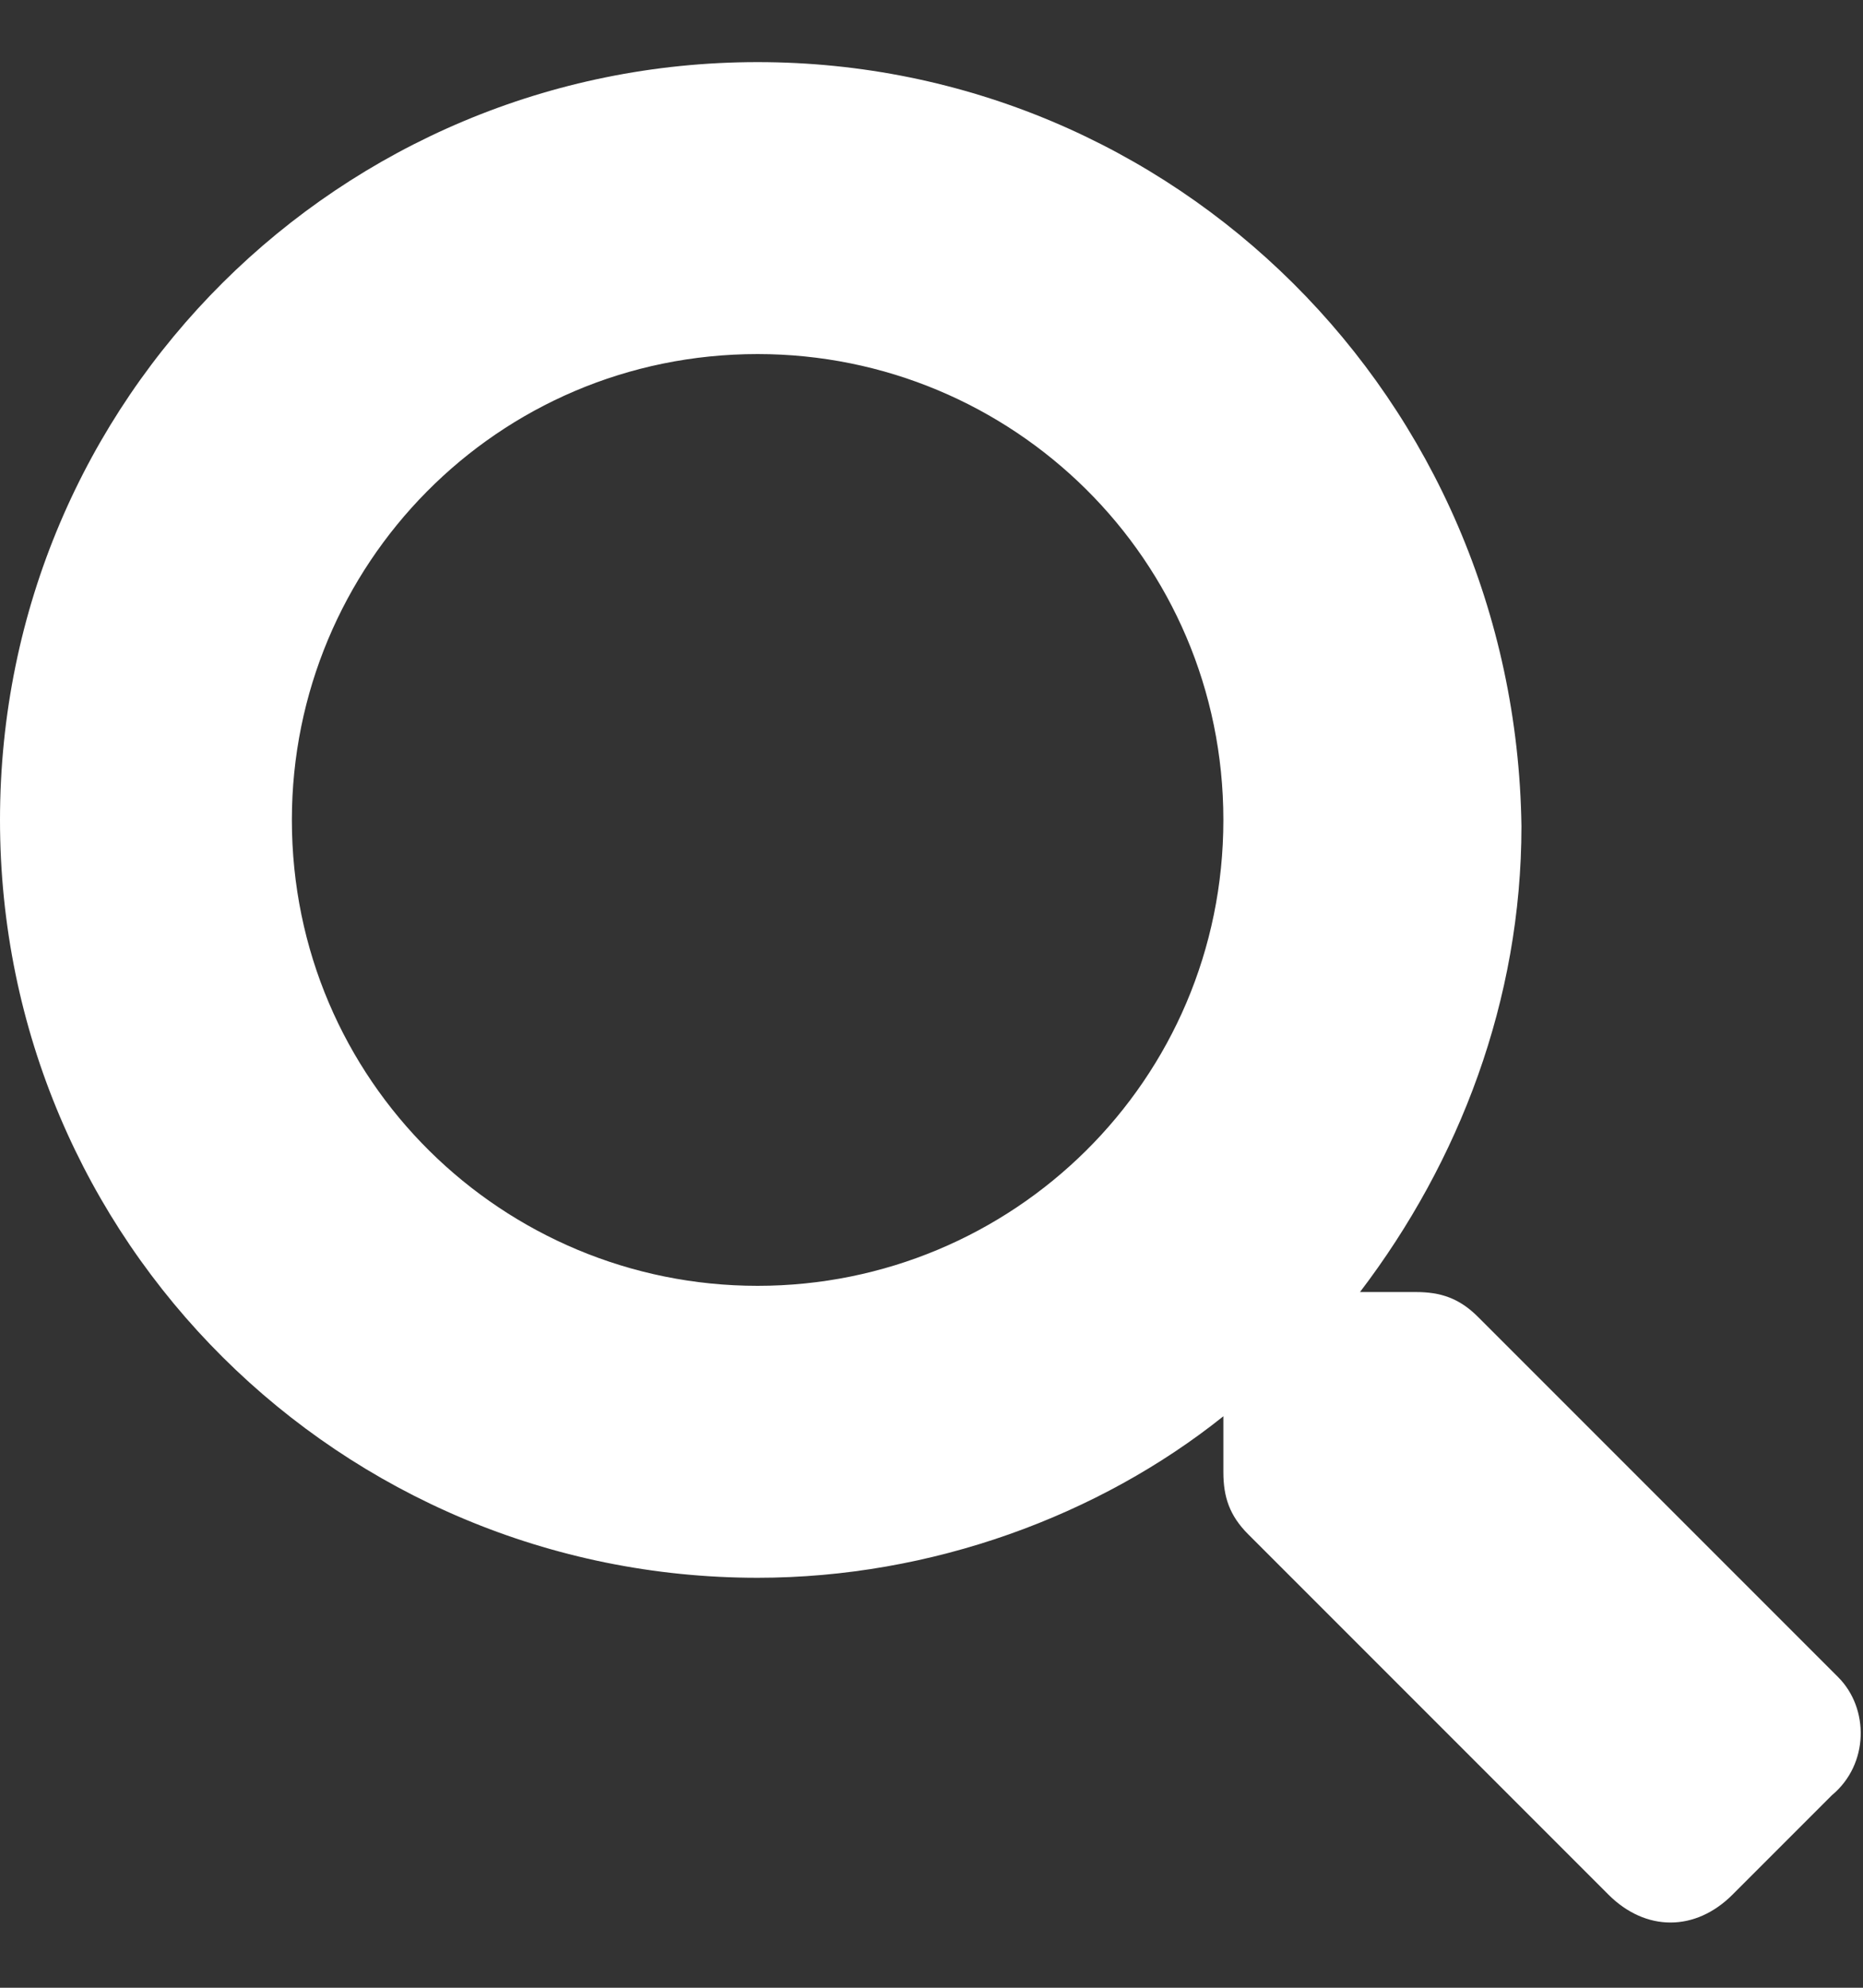 <?xml version="1.0" encoding="utf-8"?>
<!-- Generator: Adobe Illustrator 24.1.1, SVG Export Plug-In . SVG Version: 6.00 Build 0)  -->
<svg version="1.1" id="Warstwa_1" xmlns="http://www.w3.org/2000/svg" xmlns:xlink="http://www.w3.org/1999/xlink" x="0px" y="0px"
     viewBox="0 0 30 32" style="enable-background:new 0 0 30 32;" xml:space="preserve">
<rect x="0" y="0" width="30" height="32" fill="#333333" stroke="none"/>
<path fill="#fff" d="M29.6,27l-5.8-5.8c-0.3-0.3-0.6-0.4-1-0.4h-0.9c1.6-2.1,2.6-4.7,2.6-7.5C24.4,6.4,18.9,1,12.2,1S0,6.4,0,13.2
	s5.5,12.2,12.2,12.2c2.8,0,5.5-1,7.5-2.6v0.9c0,0.4,0.1,0.7,0.4,1l5.8,5.8c0.6,0.6,1.4,0.6,2,0l1.6-1.6C30.1,28.4,30.1,27.5,29.6,27
	z M12.2,20.7c-4.1,0-7.5-3.3-7.5-7.5c0-4.1,3.3-7.5,7.5-7.5c4.1,0,7.5,3.3,7.5,7.5S16.3,20.7,12.2,20.7z"/>
</svg>
